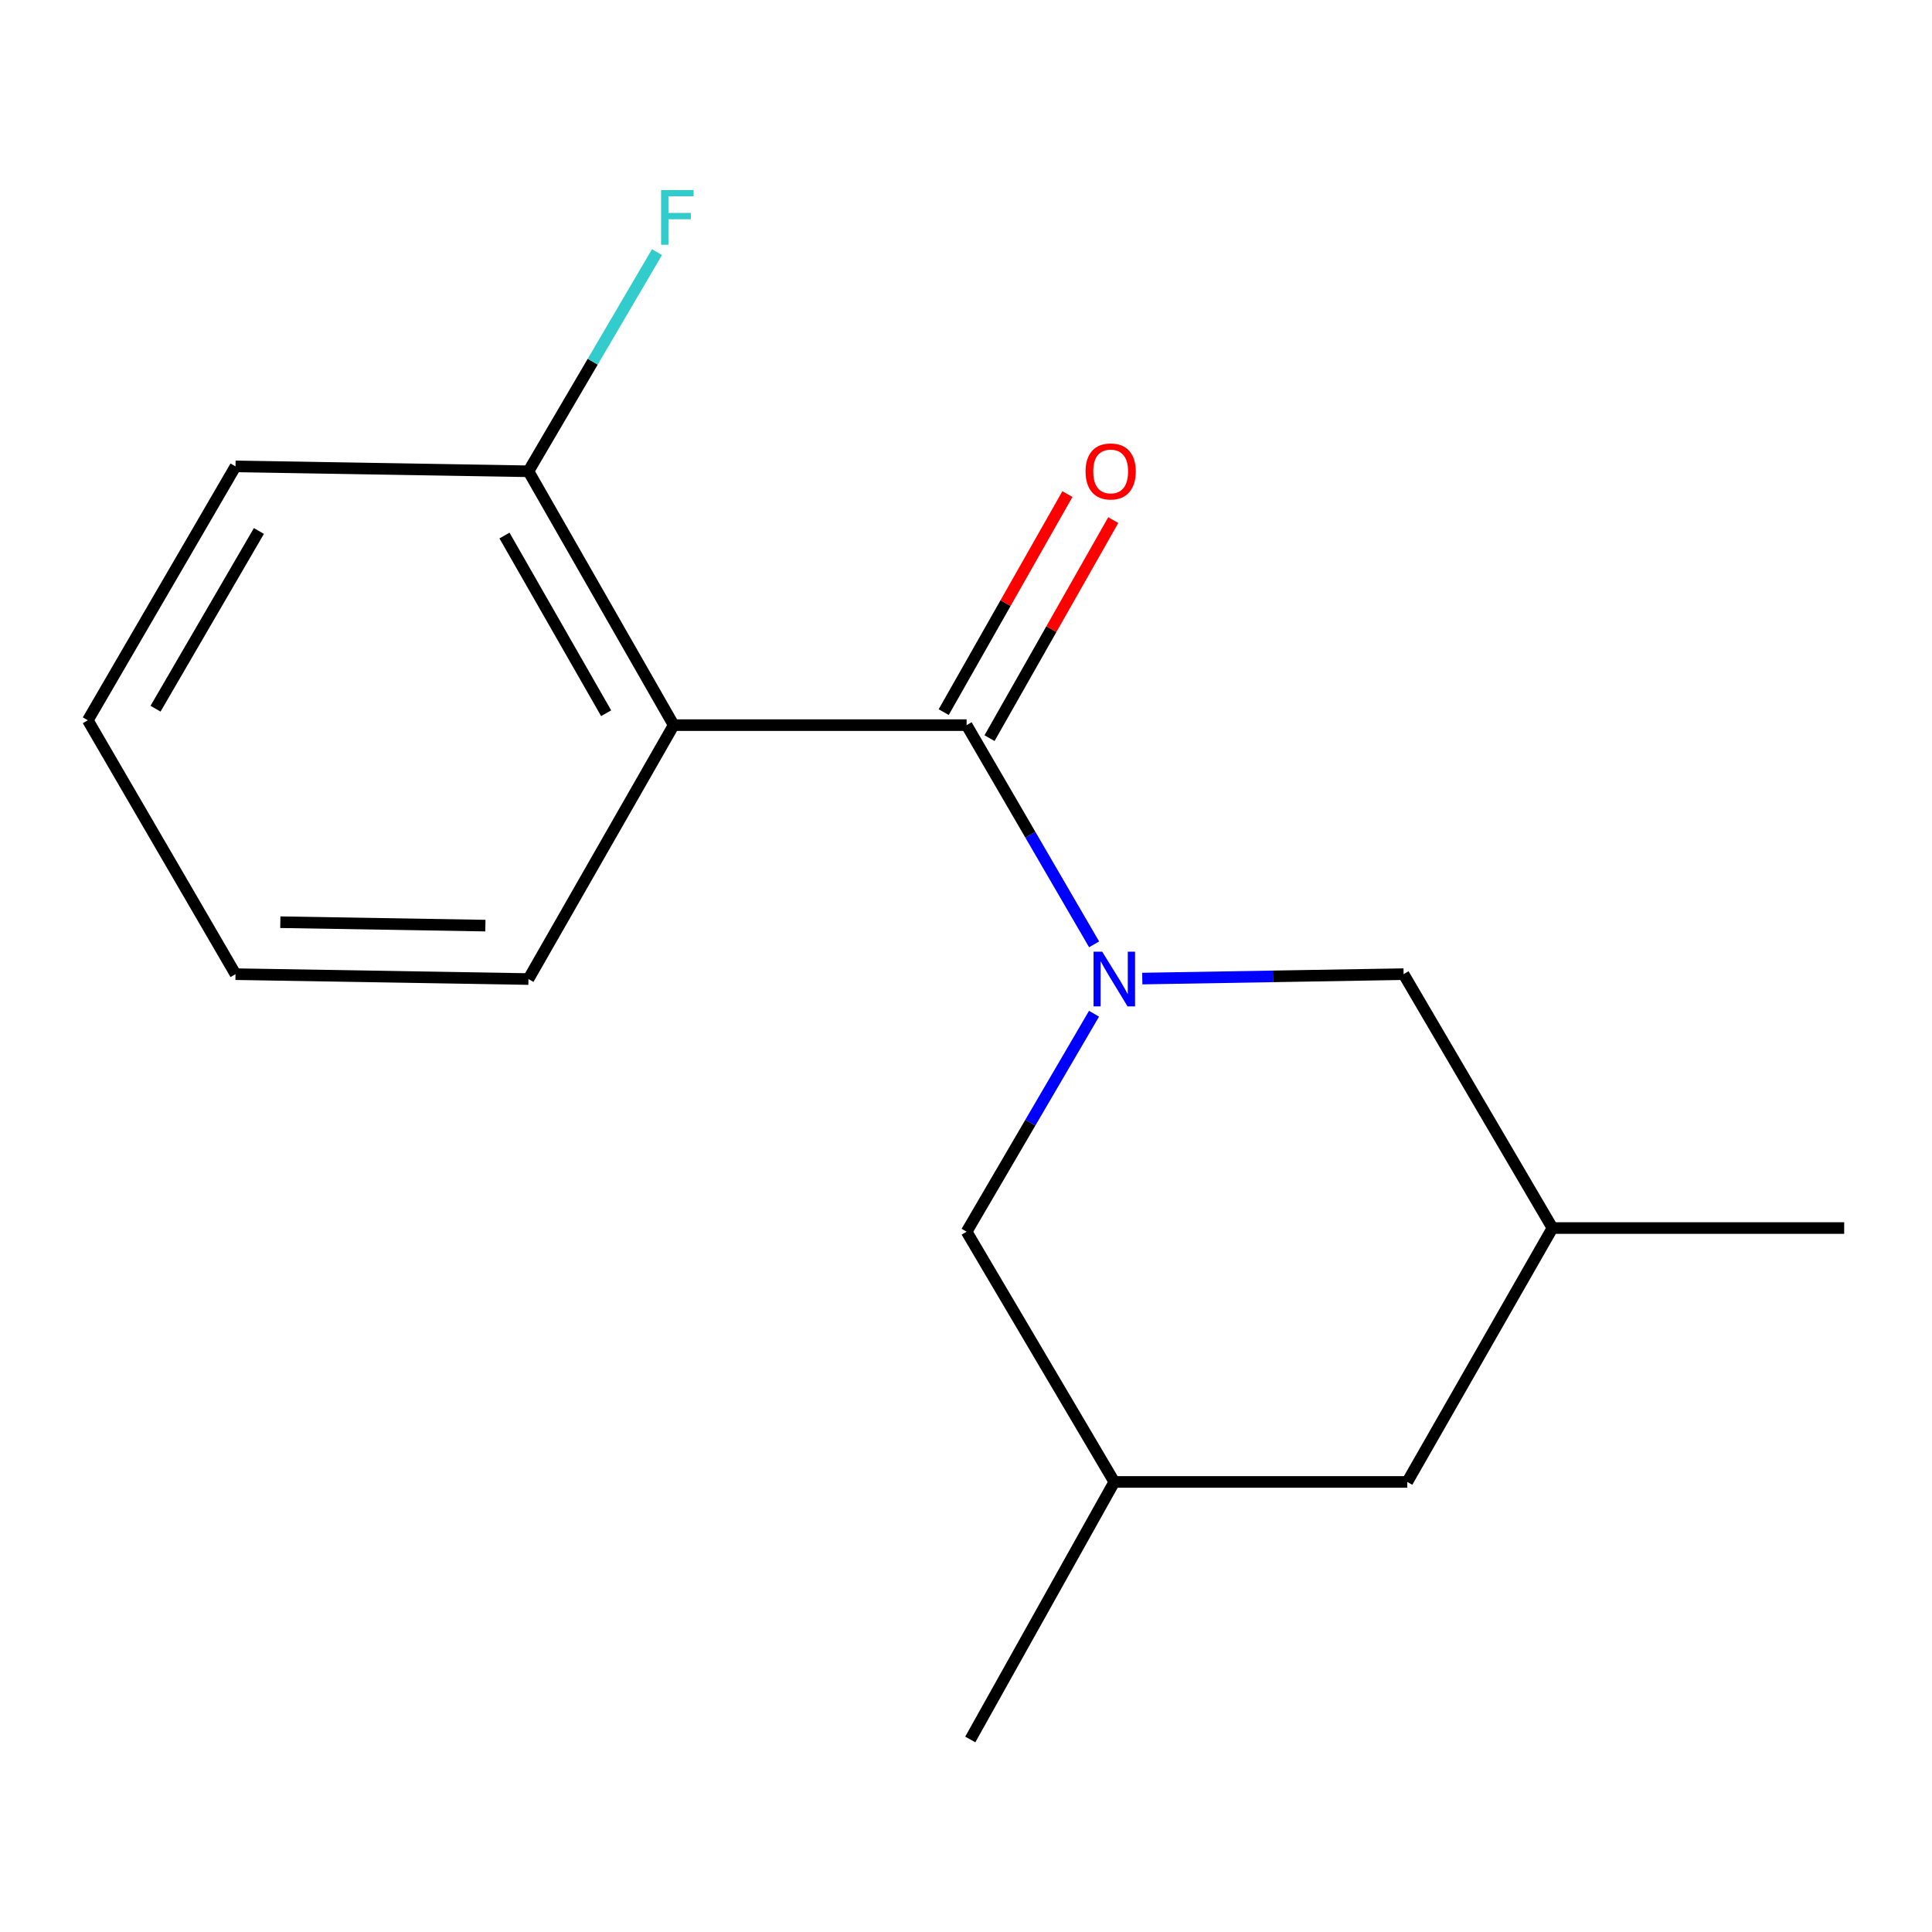 <?xml version='1.0' encoding='iso-8859-1'?>
<svg version='1.1' baseProfile='full'
              xmlns='http://www.w3.org/2000/svg'
                      xmlns:rdkit='http://www.rdkit.org/xml'
                      xmlns:xlink='http://www.w3.org/1999/xlink'
                  xml:space='preserve'
width='1000px' height='1000px' viewBox='0 0 1000 1000'>
<!-- END OF HEADER -->
<rect style='opacity:1.0;fill:#FFFFFF;stroke:none' width='1000' height='1000' x='0' y='0'> </rect>
<path class='bond-0' d='M 566.313,488.794 L 533.316,432.062' style='fill:none;fill-rule:evenodd;stroke:#0000FF;stroke-width:6px;stroke-linecap:butt;stroke-linejoin:miter;stroke-opacity:1' />
<path class='bond-0' d='M 533.316,432.062 L 500.318,375.33' style='fill:none;fill-rule:evenodd;stroke:#000000;stroke-width:6px;stroke-linecap:butt;stroke-linejoin:miter;stroke-opacity:1' />
<path class='bond-2' d='M 591.244,506.51 L 658.868,505.367' style='fill:none;fill-rule:evenodd;stroke:#0000FF;stroke-width:6px;stroke-linecap:butt;stroke-linejoin:miter;stroke-opacity:1' />
<path class='bond-2' d='M 658.868,505.367 L 726.492,504.224' style='fill:none;fill-rule:evenodd;stroke:#000000;stroke-width:6px;stroke-linecap:butt;stroke-linejoin:miter;stroke-opacity:1' />
<path class='bond-3' d='M 566.27,524.702 L 533.294,581.115' style='fill:none;fill-rule:evenodd;stroke:#0000FF;stroke-width:6px;stroke-linecap:butt;stroke-linejoin:miter;stroke-opacity:1' />
<path class='bond-3' d='M 533.294,581.115 L 500.318,637.528' style='fill:none;fill-rule:evenodd;stroke:#000000;stroke-width:6px;stroke-linecap:butt;stroke-linejoin:miter;stroke-opacity:1' />
<path class='bond-1' d='M 500.318,375.33 L 348.692,375.33' style='fill:none;fill-rule:evenodd;stroke:#000000;stroke-width:6px;stroke-linecap:butt;stroke-linejoin:miter;stroke-opacity:1' />
<path class='bond-5' d='M 512.181,382.062 L 544.203,325.633' style='fill:none;fill-rule:evenodd;stroke:#000000;stroke-width:6px;stroke-linecap:butt;stroke-linejoin:miter;stroke-opacity:1' />
<path class='bond-5' d='M 544.203,325.633 L 576.224,269.204' style='fill:none;fill-rule:evenodd;stroke:#FF0000;stroke-width:6px;stroke-linecap:butt;stroke-linejoin:miter;stroke-opacity:1' />
<path class='bond-5' d='M 488.456,368.598 L 520.477,312.17' style='fill:none;fill-rule:evenodd;stroke:#000000;stroke-width:6px;stroke-linecap:butt;stroke-linejoin:miter;stroke-opacity:1' />
<path class='bond-5' d='M 520.477,312.17 L 552.499,255.741' style='fill:none;fill-rule:evenodd;stroke:#FF0000;stroke-width:6px;stroke-linecap:butt;stroke-linejoin:miter;stroke-opacity:1' />
<path class='bond-4' d='M 348.692,375.33 L 273.523,243.936' style='fill:none;fill-rule:evenodd;stroke:#000000;stroke-width:6px;stroke-linecap:butt;stroke-linejoin:miter;stroke-opacity:1' />
<path class='bond-4' d='M 313.738,369.167 L 261.12,277.191' style='fill:none;fill-rule:evenodd;stroke:#000000;stroke-width:6px;stroke-linecap:butt;stroke-linejoin:miter;stroke-opacity:1' />
<path class='bond-10' d='M 348.692,375.33 L 273.523,506.755' style='fill:none;fill-rule:evenodd;stroke:#000000;stroke-width:6px;stroke-linecap:butt;stroke-linejoin:miter;stroke-opacity:1' />
<path class='bond-6' d='M 726.492,504.224 L 803.556,635.633' style='fill:none;fill-rule:evenodd;stroke:#000000;stroke-width:6px;stroke-linecap:butt;stroke-linejoin:miter;stroke-opacity:1' />
<path class='bond-7' d='M 500.318,637.528 L 576.76,767.043' style='fill:none;fill-rule:evenodd;stroke:#000000;stroke-width:6px;stroke-linecap:butt;stroke-linejoin:miter;stroke-opacity:1' />
<path class='bond-9' d='M 273.523,243.936 L 306.792,187.215' style='fill:none;fill-rule:evenodd;stroke:#000000;stroke-width:6px;stroke-linecap:butt;stroke-linejoin:miter;stroke-opacity:1' />
<path class='bond-9' d='M 306.792,187.215 L 340.062,130.495' style='fill:none;fill-rule:evenodd;stroke:#33CCCC;stroke-width:6px;stroke-linecap:butt;stroke-linejoin:miter;stroke-opacity:1' />
<path class='bond-11' d='M 273.523,243.936 L 121.897,241.405' style='fill:none;fill-rule:evenodd;stroke:#000000;stroke-width:6px;stroke-linecap:butt;stroke-linejoin:miter;stroke-opacity:1' />
<path class='bond-12' d='M 803.556,635.633 L 954.545,635.633' style='fill:none;fill-rule:evenodd;stroke:#000000;stroke-width:6px;stroke-linecap:butt;stroke-linejoin:miter;stroke-opacity:1' />
<path class='bond-16' d='M 803.556,635.633 L 728.402,767.043' style='fill:none;fill-rule:evenodd;stroke:#000000;stroke-width:6px;stroke-linecap:butt;stroke-linejoin:miter;stroke-opacity:1' />
<path class='bond-8' d='M 576.76,767.043 L 728.402,767.043' style='fill:none;fill-rule:evenodd;stroke:#000000;stroke-width:6px;stroke-linecap:butt;stroke-linejoin:miter;stroke-opacity:1' />
<path class='bond-13' d='M 576.76,767.043 L 502.213,900.346' style='fill:none;fill-rule:evenodd;stroke:#000000;stroke-width:6px;stroke-linecap:butt;stroke-linejoin:miter;stroke-opacity:1' />
<path class='bond-14' d='M 273.523,506.755 L 121.897,504.224' style='fill:none;fill-rule:evenodd;stroke:#000000;stroke-width:6px;stroke-linecap:butt;stroke-linejoin:miter;stroke-opacity:1' />
<path class='bond-14' d='M 251.234,479.1 L 145.096,477.328' style='fill:none;fill-rule:evenodd;stroke:#000000;stroke-width:6px;stroke-linecap:butt;stroke-linejoin:miter;stroke-opacity:1' />
<path class='bond-17' d='M 121.897,241.405 L 45.455,372.814' style='fill:none;fill-rule:evenodd;stroke:#000000;stroke-width:6px;stroke-linecap:butt;stroke-linejoin:miter;stroke-opacity:1' />
<path class='bond-17' d='M 134.01,274.833 L 80.501,366.819' style='fill:none;fill-rule:evenodd;stroke:#000000;stroke-width:6px;stroke-linecap:butt;stroke-linejoin:miter;stroke-opacity:1' />
<path class='bond-15' d='M 121.897,504.224 L 45.455,372.814' style='fill:none;fill-rule:evenodd;stroke:#000000;stroke-width:6px;stroke-linecap:butt;stroke-linejoin:miter;stroke-opacity:1' />
<path  class='atom-0' d='M 570.5 492.595
L 579.78 507.595
Q 580.7 509.075, 582.18 511.755
Q 583.66 514.435, 583.74 514.595
L 583.74 492.595
L 587.5 492.595
L 587.5 520.915
L 583.62 520.915
L 573.66 504.515
Q 572.5 502.595, 571.26 500.395
Q 570.06 498.195, 569.7 497.515
L 569.7 520.915
L 566.02 520.915
L 566.02 492.595
L 570.5 492.595
' fill='#0000FF'/>
<path  class='atom-6' d='M 561.881 244.016
Q 561.881 237.216, 565.241 233.416
Q 568.601 229.616, 574.881 229.616
Q 581.161 229.616, 584.521 233.416
Q 587.881 237.216, 587.881 244.016
Q 587.881 250.896, 584.481 254.816
Q 581.081 258.696, 574.881 258.696
Q 568.641 258.696, 565.241 254.816
Q 561.881 250.936, 561.881 244.016
M 574.881 255.496
Q 579.201 255.496, 581.521 252.616
Q 583.881 249.696, 583.881 244.016
Q 583.881 238.456, 581.521 235.656
Q 579.201 232.816, 574.881 232.816
Q 570.561 232.816, 568.201 235.616
Q 565.881 238.416, 565.881 244.016
Q 565.881 249.736, 568.201 252.616
Q 570.561 255.496, 574.881 255.496
' fill='#FF0000'/>
<path  class='atom-10' d='M 342.182 98.366
L 359.022 98.366
L 359.022 101.606
L 345.982 101.606
L 345.982 110.206
L 357.582 110.206
L 357.582 113.486
L 345.982 113.486
L 345.982 126.686
L 342.182 126.686
L 342.182 98.366
' fill='#33CCCC'/>
</svg>
